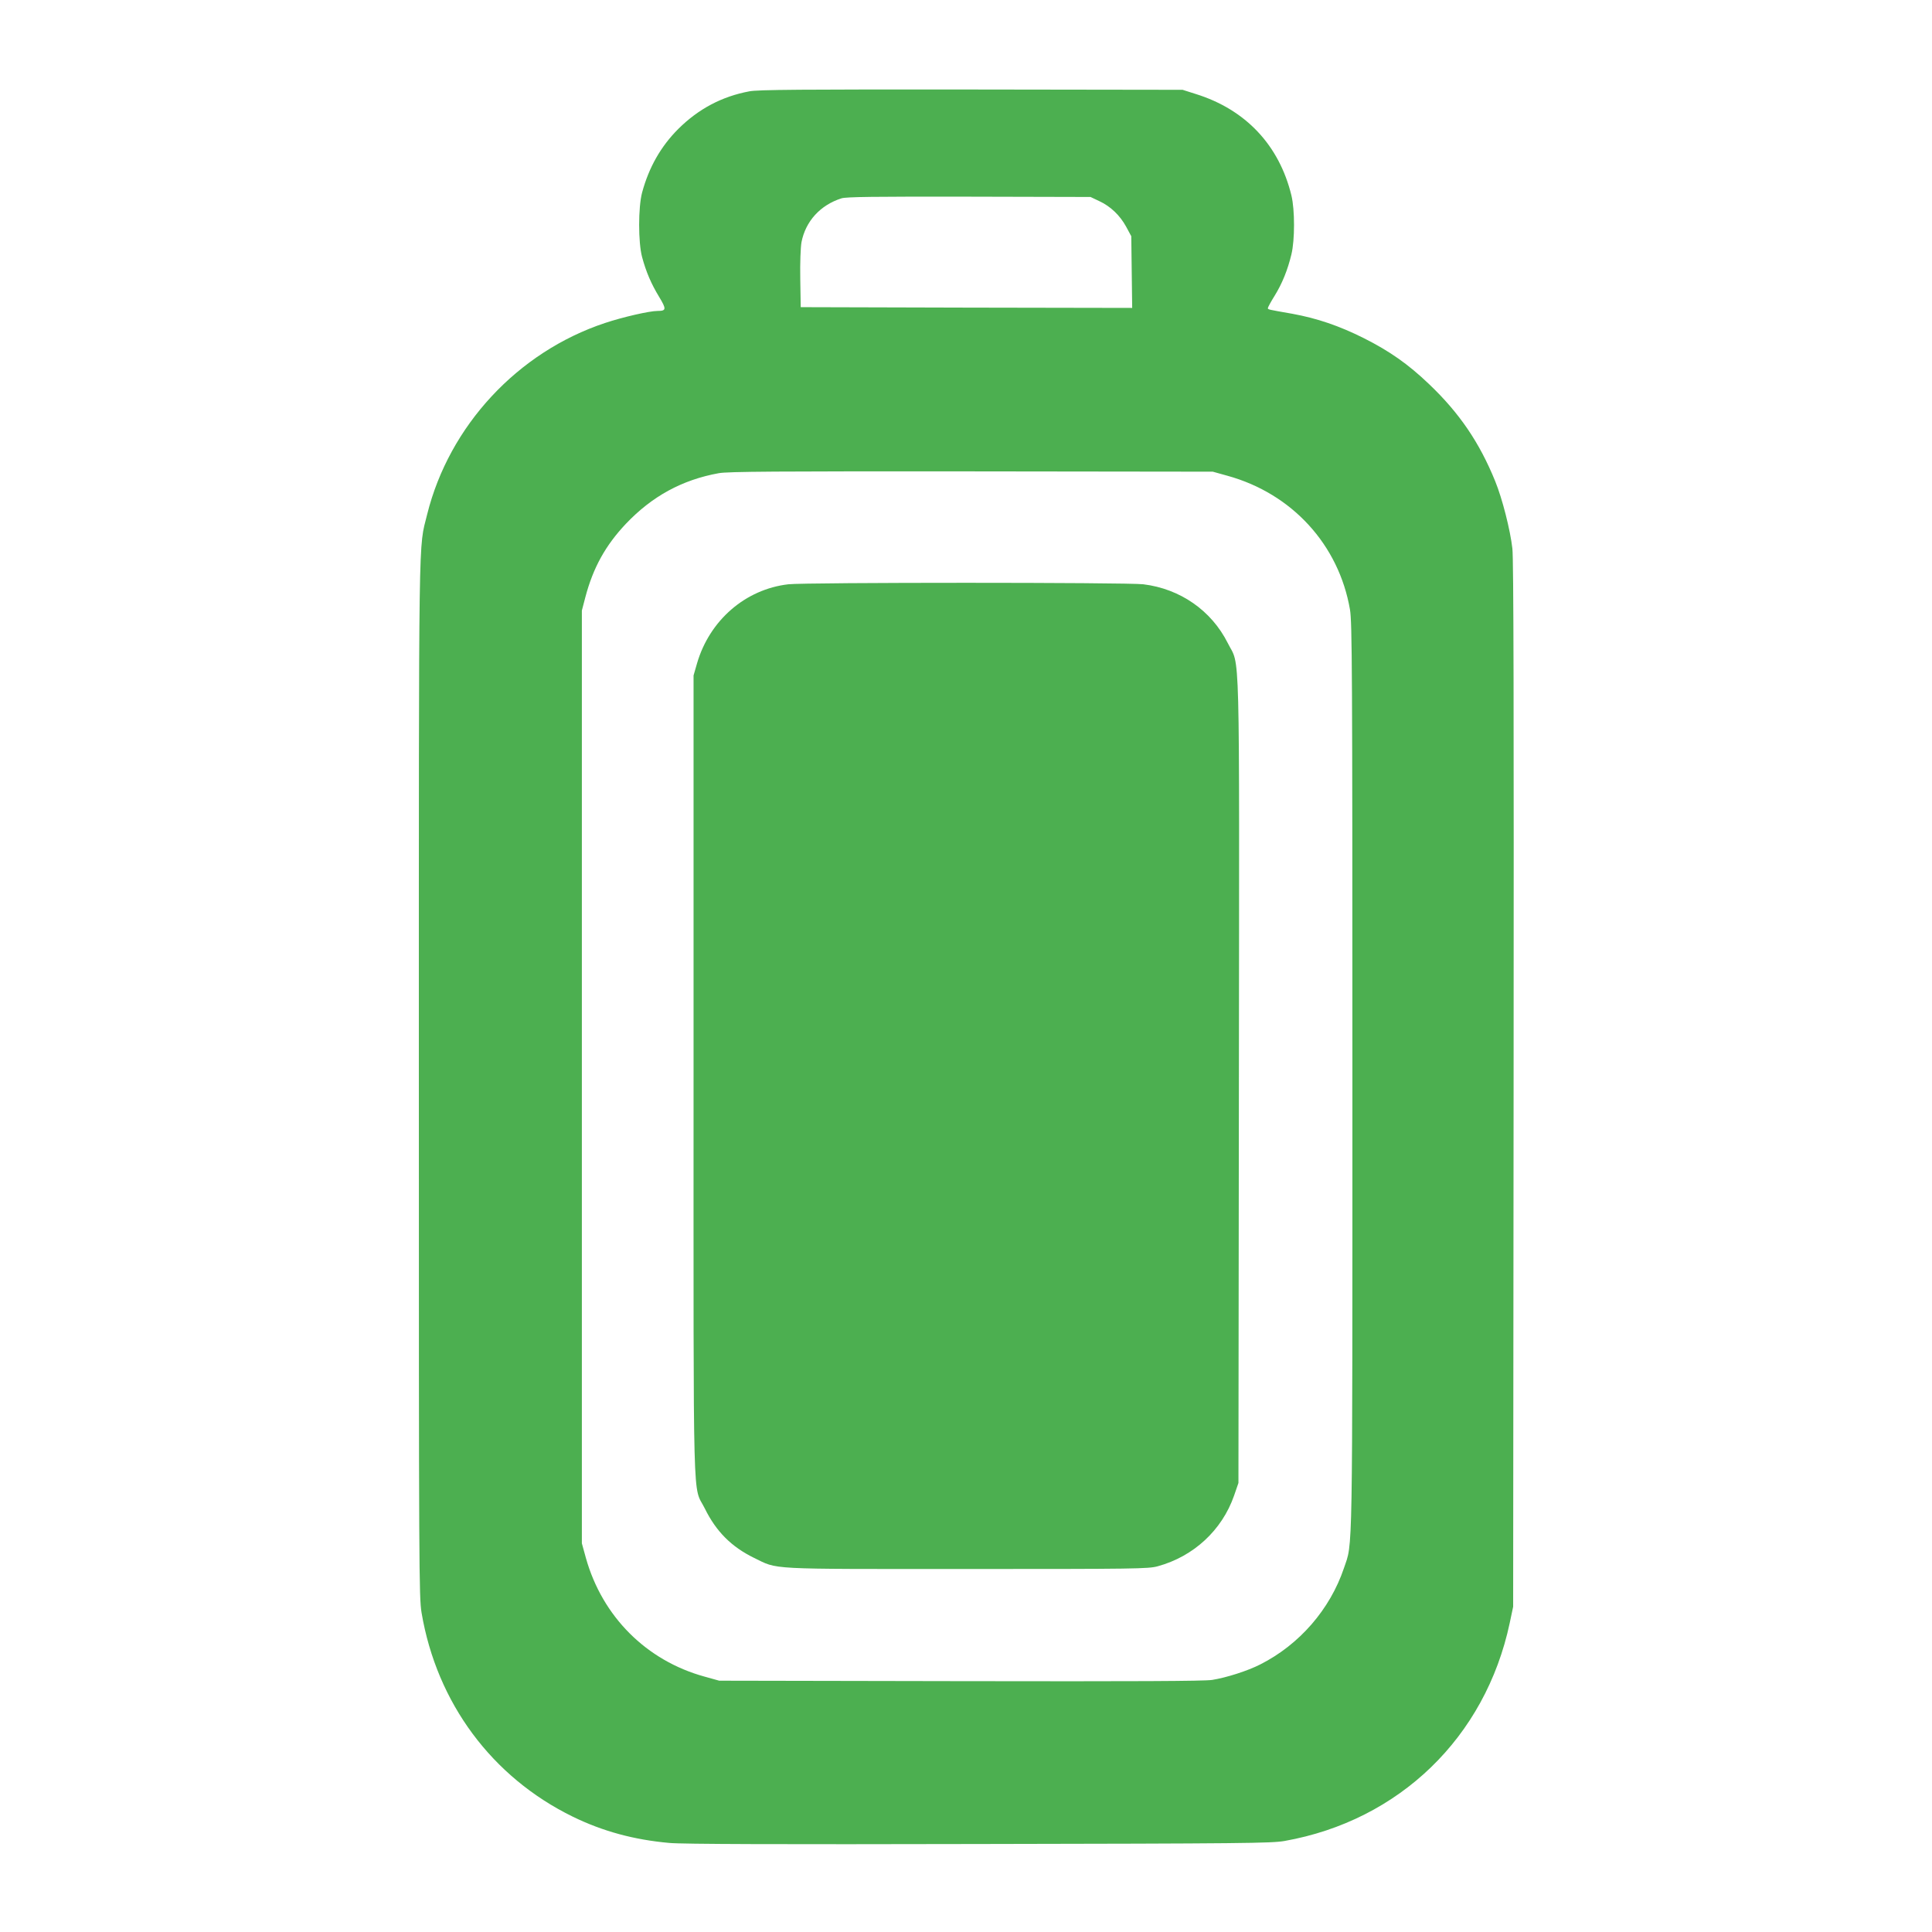 <?xml version="1.0" standalone="no"?>
<!DOCTYPE svg PUBLIC "-//W3C//DTD SVG 20010904//EN"
 "http://www.w3.org/TR/2001/REC-SVG-20010904/DTD/svg10.dtd">
<svg version="1.0" xmlns="http://www.w3.org/2000/svg"
 width="1280pt" height="1280pt" viewBox="0 0 1280 1280"
 preserveAspectRatio="xMidYMid meet">
<g transform="translate(0,1280) scale(0.1,-0.1)"
fill="#4caf50" stroke="none">
<path d="M4965 12195 c-182 -34 -337 -116 -471 -249 -116 -116 -195 -255 -240
-422 -26 -97 -26 -331 0 -427 26 -97 60 -177 113 -264 49 -81 48 -93 -10 -93
-54 0 -232 -41 -349 -80 -578 -192 -1032 -681 -1178 -1268 -58 -236 -55 -2
-55 -3727 0 -3299 1 -3444 18 -3550 101 -597 466 -1089 1002 -1351 199 -97
405 -153 640 -174 82 -8 727 -10 2050 -7 1754 3 1939 5 2025 20 761 135 1331
687 1492 1443 l23 109 3 3455 c2 2510 0 3482 -8 3555 -14 124 -67 332 -114
447 -104 256 -237 452 -439 644 -137 131 -261 218 -432 304 -164 82 -309 131
-472 161 -165 29 -163 28 -163 38 0 5 20 42 45 82 50 81 86 170 111 274 23 95
23 295 0 390 -81 333 -303 569 -633 672 l-88 28 -1400 2 c-1121 1 -1414 -1
-1470 -12z m2317 -727 c76 -35 138 -95 179 -170 l34 -63 3 -238 3 -237 -1098
2 -1098 3 -3 185 c-2 110 2 209 8 245 27 139 124 246 265 291 31 10 214 12
845 11 l805 -2 57 -27z m850 -1820 c428 -118 738 -457 812 -887 14 -86 16
-376 16 -3090 0 -3270 3 -3084 -56 -3260 -92 -273 -295 -507 -554 -638 -84
-43 -225 -88 -320 -103 -55 -8 -499 -10 -1670 -8 l-1595 3 -97 27 c-386 106
-677 398 -786 785 l-27 98 0 3090 0 3090 23 88 c52 197 134 344 269 487 173
182 372 291 615 335 59 11 381 13 1673 12 l1600 -2 97 -27z"/>
<path d="M5223 8929 c-285 -33 -522 -239 -605 -524 l-23 -80 0 -2655 c0 -2980
-7 -2699 75 -2865 75 -152 176 -253 325 -326 164 -79 65 -74 1410 -74 1119 0
1204 1 1265 18 238 65 426 239 506 468 l29 84 3 2665 c3 2993 9 2733 -74 2900
-108 215 -315 359 -559 389 -107 13 -2239 13 -2352 0z"/>
</g>
</svg>

